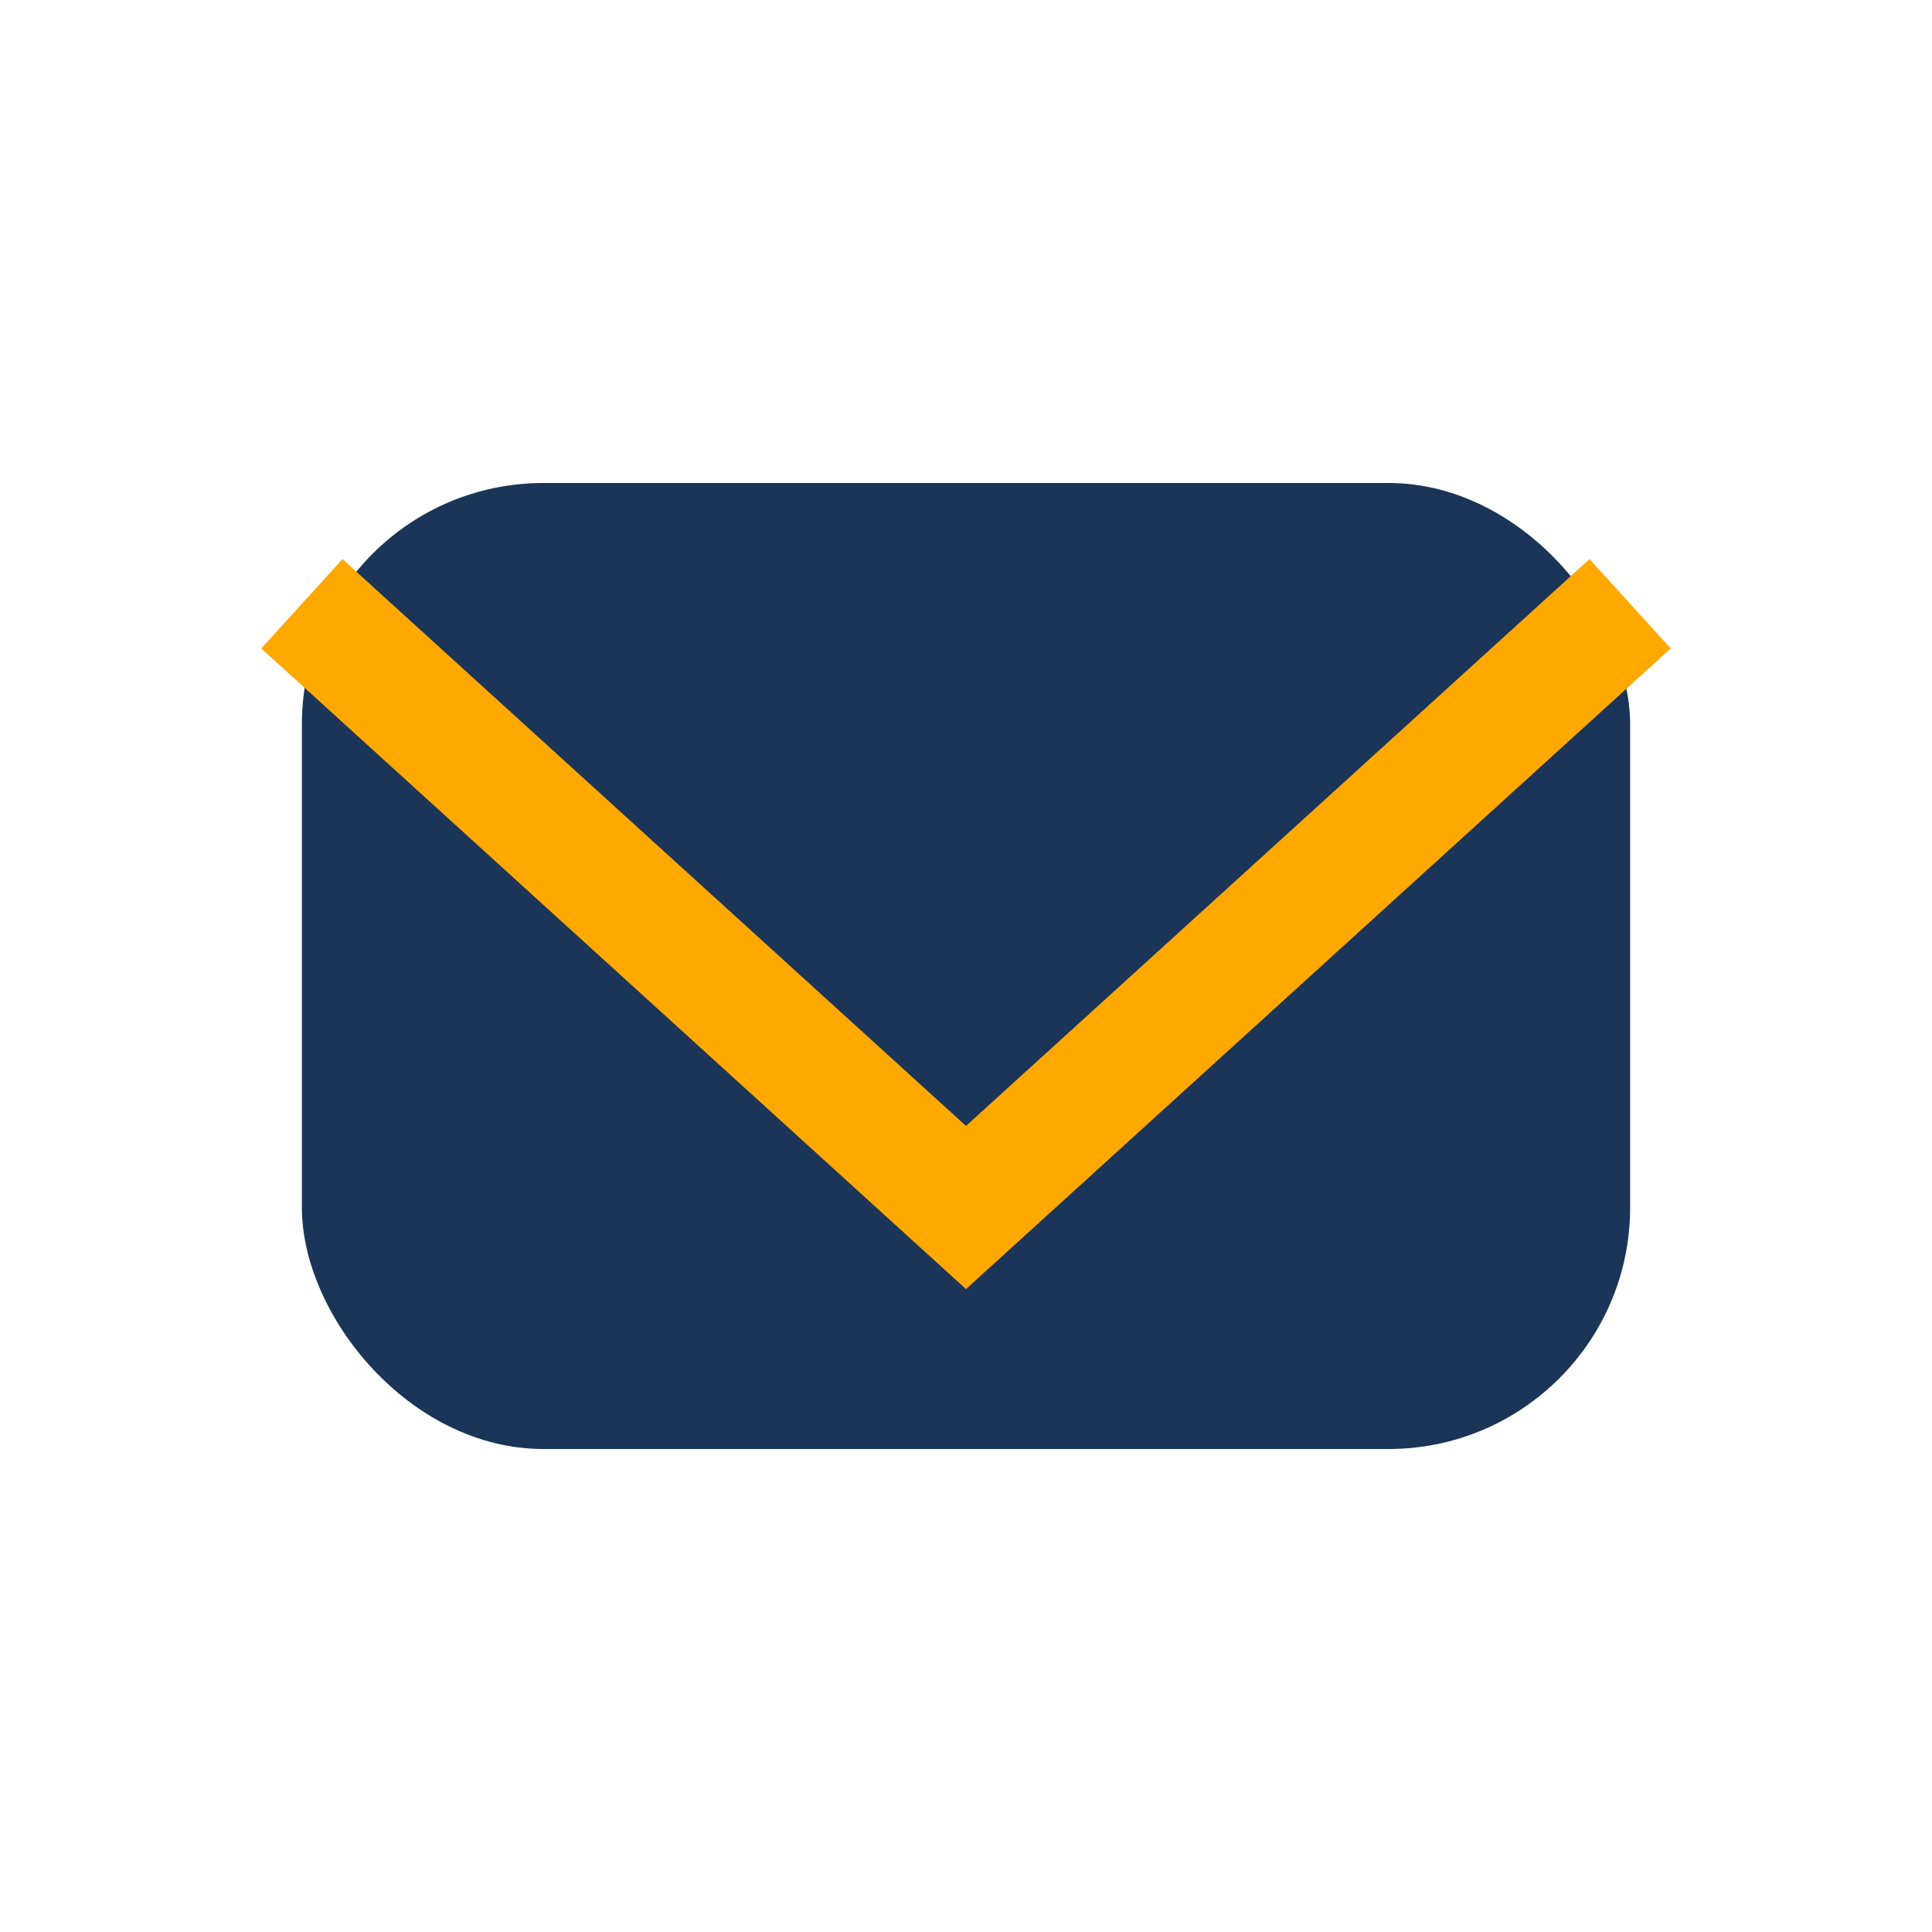 <?xml version="1.0" encoding="UTF-8"?>
<svg xmlns="http://www.w3.org/2000/svg" width="32" height="32" viewBox="0 0 32 32"><rect x="5" y="8" width="22" height="16" rx="4" fill="#1A3557"/><polyline points="5,10 16,20 27,10" fill="none" stroke="#FFA800" stroke-width="2"/></svg>